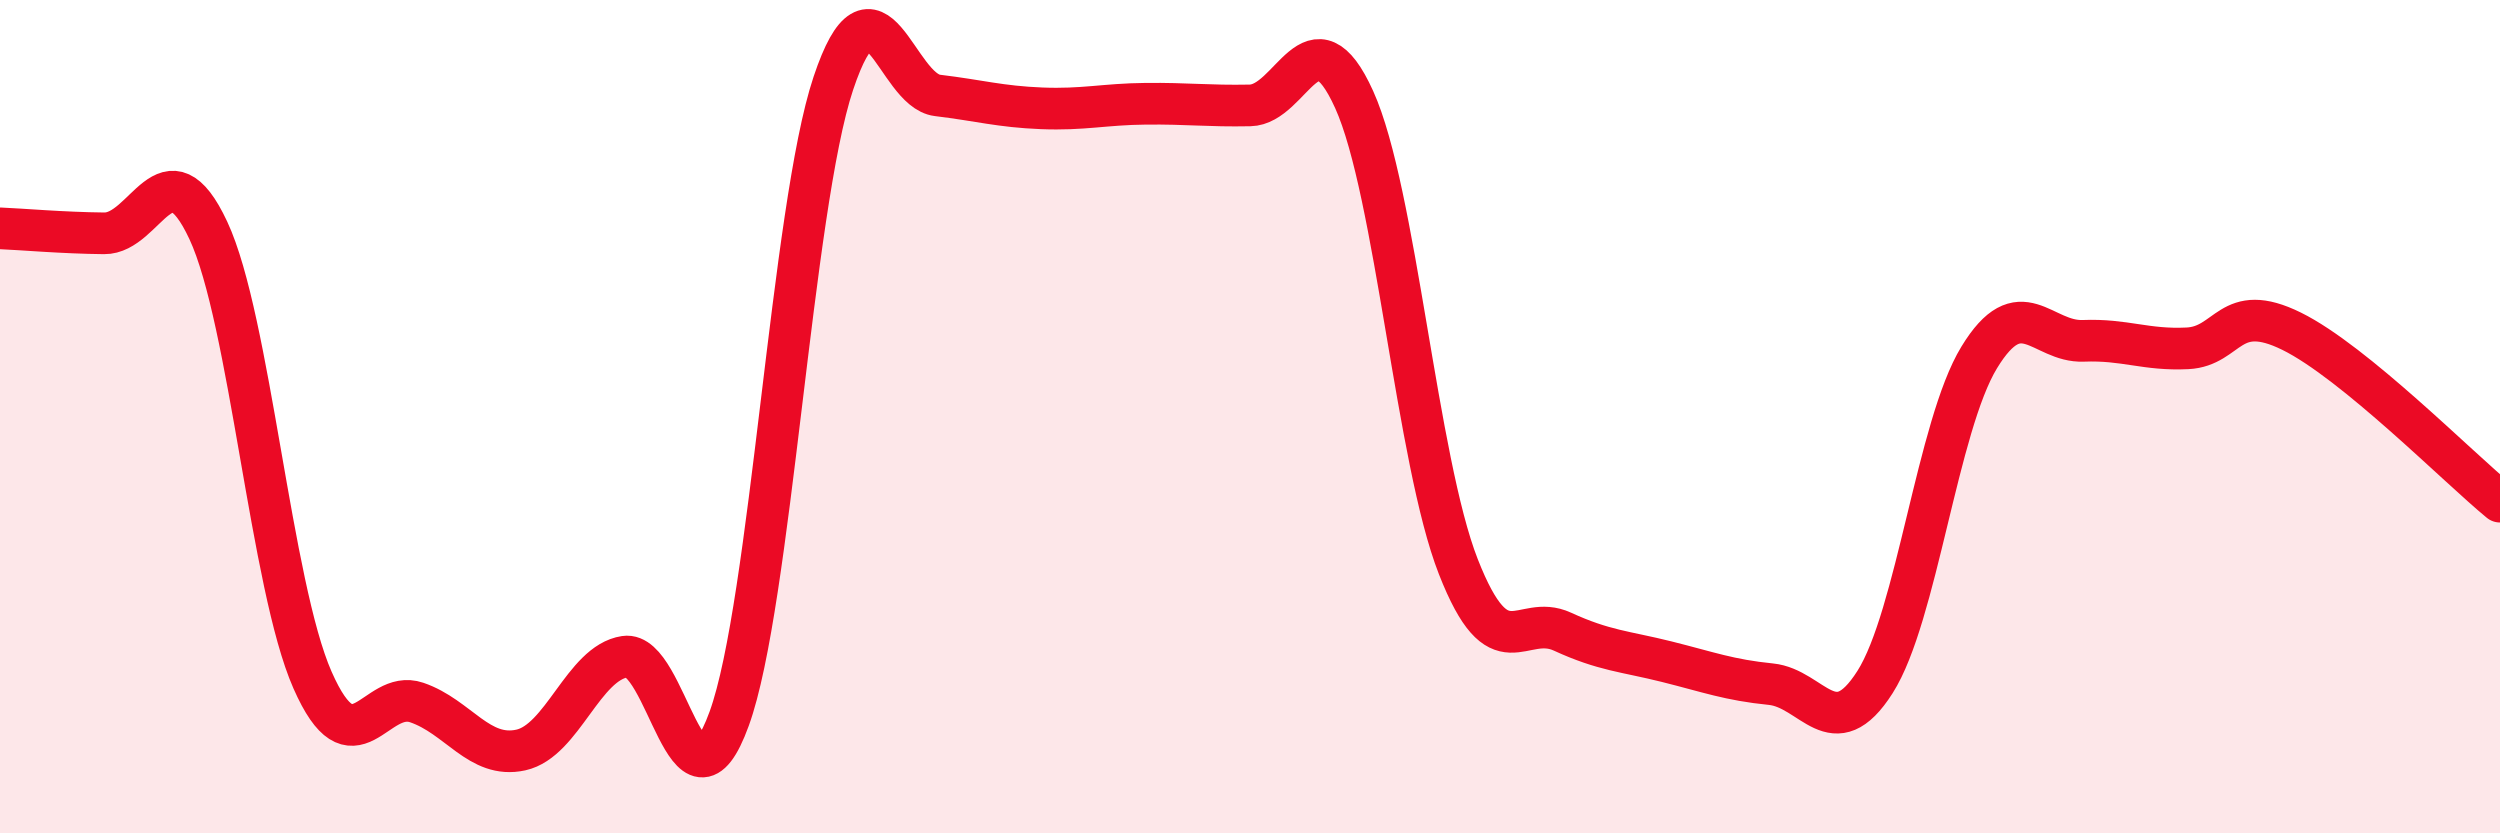 
    <svg width="60" height="20" viewBox="0 0 60 20" xmlns="http://www.w3.org/2000/svg">
      <path
        d="M 0,5.48 C 0.5,5.5 1.5,5.59 2.5,5.6 C 3.5,5.61 4,3.39 5,5.53 C 6,7.67 6.5,14.05 7.5,16.32 C 8.5,18.59 9,16.52 10,16.86 C 11,17.2 11.5,18.22 12.5,18 C 13.5,17.78 14,15.91 15,15.76 C 16,15.61 16.5,20 17.5,17.25 C 18.5,14.5 19,4.99 20,2 C 21,-0.99 21.5,2.17 22.5,2.29 C 23.5,2.41 24,2.56 25,2.6 C 26,2.64 26.5,2.5 27.5,2.49 C 28.5,2.48 29,2.55 30,2.53 C 31,2.51 31.5,0.18 32.5,2.39 C 33.5,4.6 34,11.05 35,13.6 C 36,16.15 36.5,14.7 37.5,15.16 C 38.5,15.62 39,15.63 40,15.88 C 41,16.13 41.5,16.32 42.5,16.42 C 43.5,16.52 44,17.94 45,16.37 C 46,14.8 46.5,10.22 47.5,8.58 C 48.5,6.94 49,8.22 50,8.18 C 51,8.14 51.5,8.41 52.5,8.36 C 53.5,8.31 53.5,7.21 55,7.95 C 56.5,8.69 59,11.22 60,12.04L60 20L0 20Z"
        fill="#EB0A25"
        opacity="0.1"
        stroke-linecap="round"
        stroke-linejoin="round"
      />
      <path
        d="M 0,5.48 C 0.5,5.5 1.5,5.59 2.5,5.6 C 3.5,5.61 4,3.39 5,5.53 C 6,7.67 6.5,14.05 7.5,16.32 C 8.5,18.59 9,16.52 10,16.86 C 11,17.2 11.5,18.22 12.5,18 C 13.5,17.78 14,15.91 15,15.76 C 16,15.61 16.5,20 17.5,17.25 C 18.5,14.5 19,4.99 20,2 C 21,-0.99 21.5,2.17 22.5,2.29 C 23.5,2.41 24,2.56 25,2.6 C 26,2.64 26.5,2.5 27.5,2.49 C 28.5,2.48 29,2.55 30,2.53 C 31,2.51 31.5,0.18 32.5,2.39 C 33.5,4.6 34,11.05 35,13.6 C 36,16.15 36.5,14.7 37.5,15.16 C 38.5,15.62 39,15.63 40,15.88 C 41,16.13 41.5,16.32 42.5,16.42 C 43.5,16.52 44,17.94 45,16.37 C 46,14.8 46.5,10.22 47.5,8.58 C 48.5,6.94 49,8.22 50,8.18 C 51,8.14 51.5,8.41 52.5,8.36 C 53.5,8.31 53.5,7.21 55,7.95 C 56.5,8.69 59,11.22 60,12.04"
        stroke="#EB0A25"
        stroke-width="1"
        fill="none"
        stroke-linecap="round"
        stroke-linejoin="round"
      />
    </svg>
  